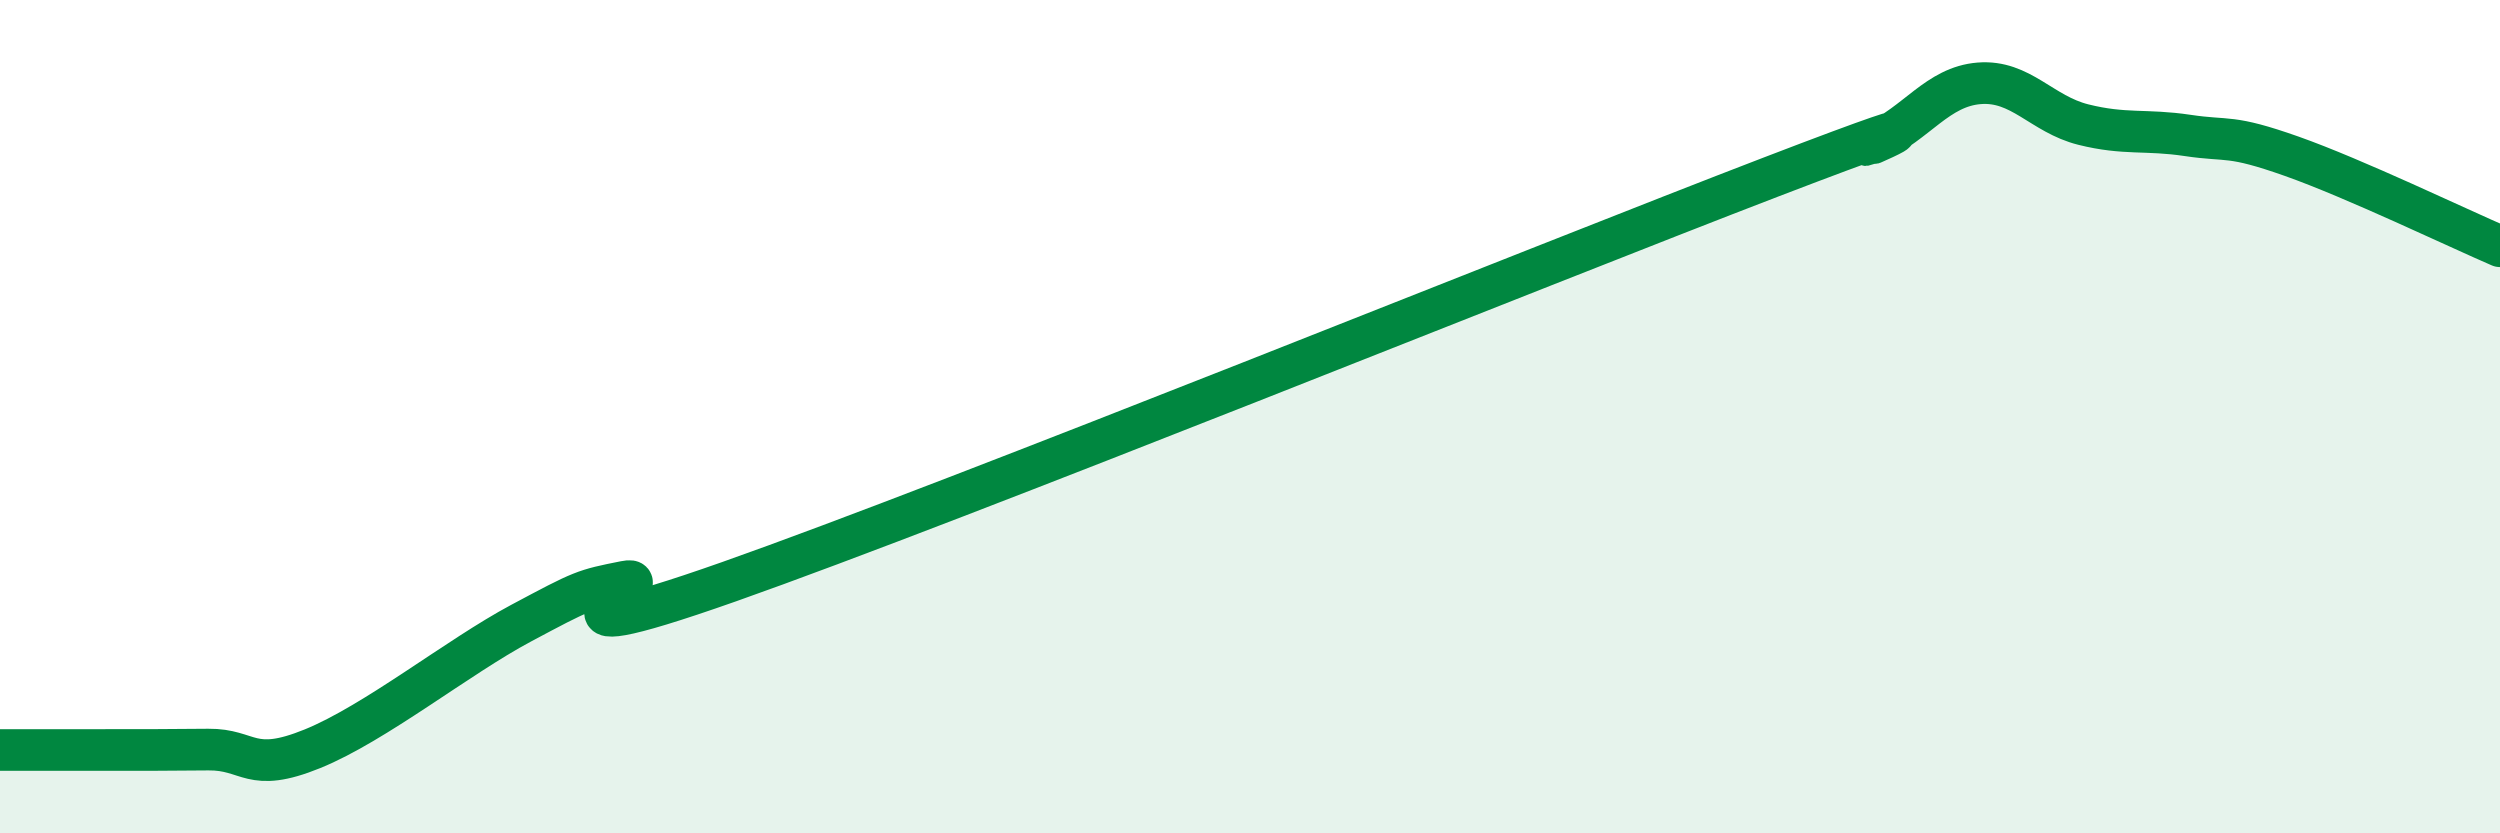 
    <svg width="60" height="20" viewBox="0 0 60 20" xmlns="http://www.w3.org/2000/svg">
      <path
        d="M 0,18 C 0.5,18 1.5,18 2.5,18 C 3.5,18 4,18 5,17.99 C 6,17.98 6,18.58 7.5,17.97 C 9,17.36 11,15.76 12.5,14.96 C 14,14.16 14,14.16 15,13.96 C 16,13.76 12,15.9 17.5,13.96 C 23,12.02 37,6.36 42.5,4.25 C 48,2.14 44,3.86 45,3.41 C 46,2.96 46.5,2.08 47.5,2 C 48.5,1.92 49,2.74 50,2.99 C 51,3.24 51.5,3.1 52.5,3.25 C 53.5,3.4 53.5,3.22 55,3.75 C 56.5,4.28 59,5.48 60,5.91L60 20L0 20Z"
        fill="#008740"
        opacity="0.1"
        stroke-linecap="round"
        stroke-linejoin="round"
      />
      <path
        d="M 0,18 C 0.5,18 1.5,18 2.5,18 C 3.5,18 4,18 5,17.99 C 6,17.98 6,18.58 7.5,17.97 C 9,17.36 11,15.76 12.5,14.96 C 14,14.16 14,14.16 15,13.96 C 16,13.76 12,15.9 17.5,13.96 C 23,12.02 37,6.36 42.5,4.25 C 48,2.14 44,3.86 45,3.41 C 46,2.96 46.5,2.08 47.5,2 C 48.5,1.92 49,2.74 50,2.99 C 51,3.24 51.5,3.1 52.5,3.25 C 53.5,3.4 53.5,3.22 55,3.75 C 56.5,4.28 59,5.48 60,5.91"
        stroke="#008740"
        stroke-width="1"
        fill="none"
        stroke-linecap="round"
        stroke-linejoin="round"
      />
    </svg>
  